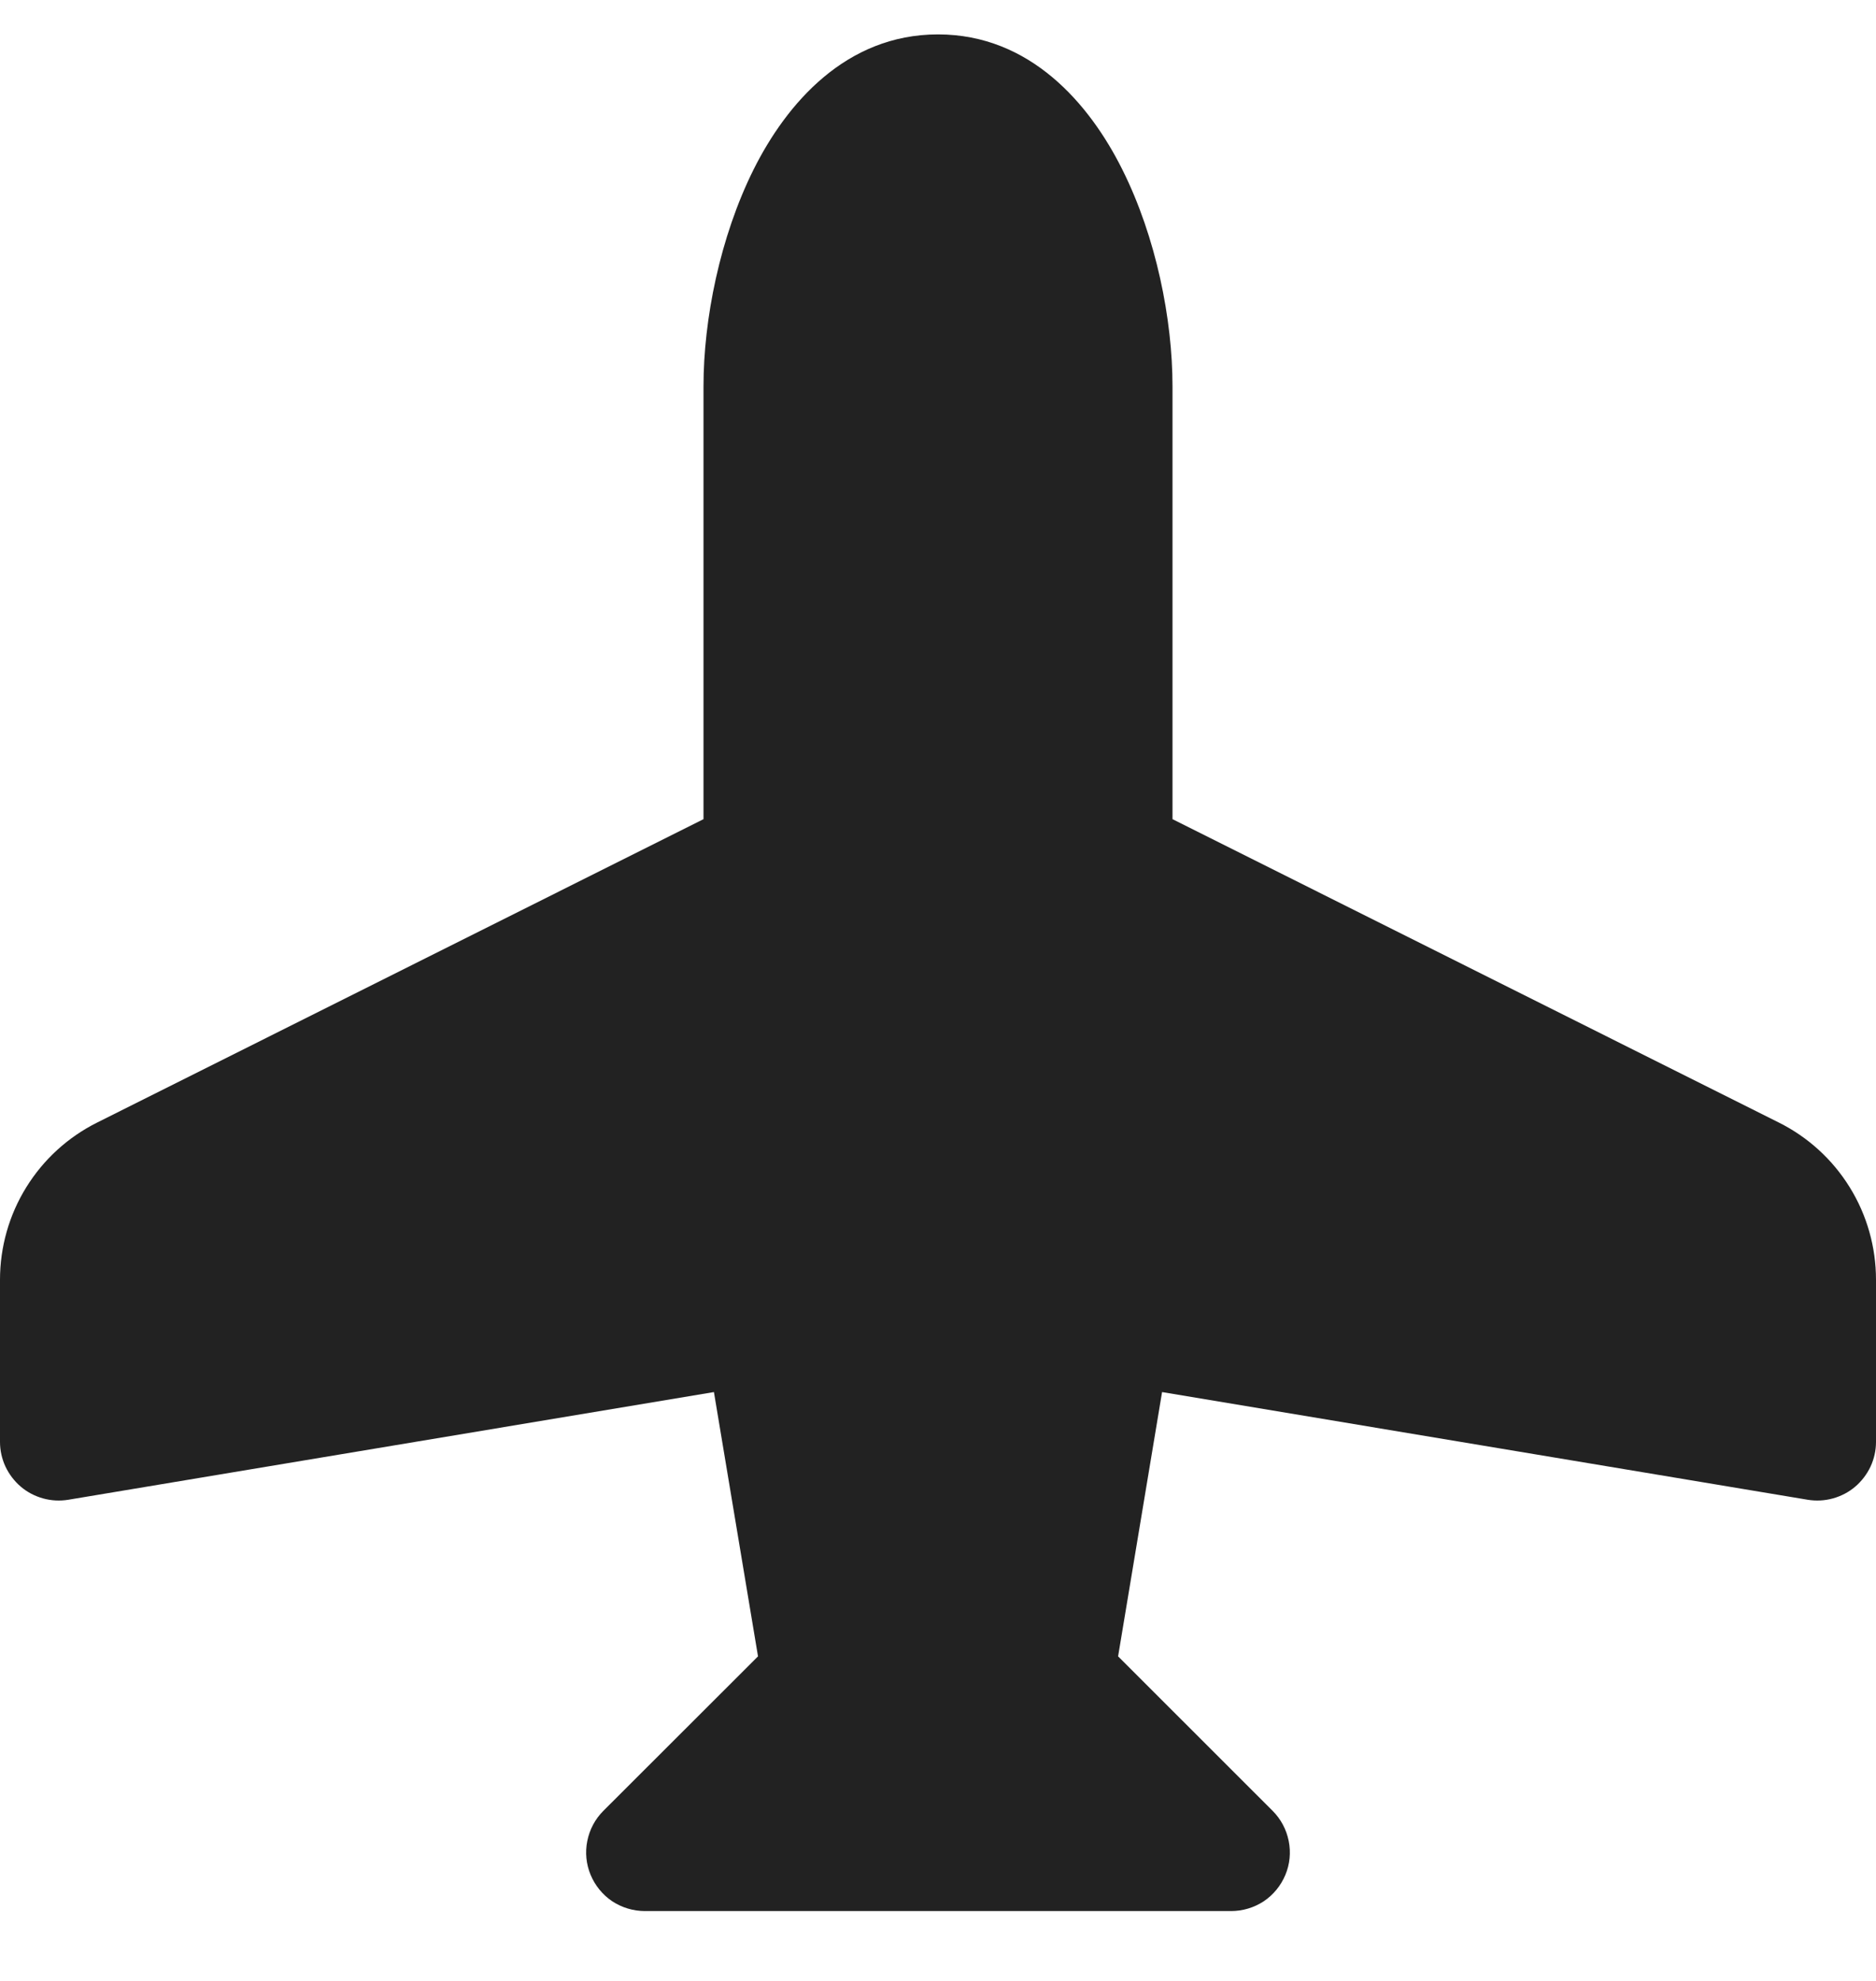 <svg width="18" height="19" viewBox="0 0 18 19" fill="none" xmlns="http://www.w3.org/2000/svg">
<path d="M7.231 1.625C7.546 0.995 8.115 0.33 9 0.33C9.885 0.33 10.454 0.996 10.768 1.625C11.094 2.276 11.25 3.065 11.25 3.705V7.857L17.066 10.766C17.347 10.906 17.583 11.121 17.748 11.388C17.913 11.654 18 11.962 18 12.275V13.83C18 13.912 17.982 13.992 17.948 14.066C17.913 14.14 17.863 14.206 17.801 14.259C17.739 14.312 17.666 14.35 17.587 14.372C17.508 14.394 17.426 14.398 17.345 14.385L11.15 13.352L10.728 15.887L12.211 17.369C12.29 17.448 12.343 17.548 12.365 17.658C12.387 17.767 12.376 17.88 12.333 17.983C12.29 18.086 12.218 18.174 12.126 18.236C12.033 18.297 11.924 18.33 11.812 18.33H6.188C6.076 18.33 5.967 18.297 5.874 18.236C5.782 18.174 5.71 18.086 5.667 17.983C5.624 17.88 5.613 17.767 5.635 17.658C5.657 17.548 5.71 17.448 5.789 17.369L7.273 15.887L6.85 13.352L0.655 14.385C0.574 14.398 0.492 14.394 0.413 14.372C0.334 14.35 0.261 14.312 0.199 14.259C0.137 14.206 0.087 14.14 0.052 14.066C0.018 13.992 3.75862e-05 13.912 0 13.83L0 12.275C1.05919e-05 11.962 0.087 11.654 0.252 11.388C0.417 11.121 0.653 10.906 0.934 10.766L6.75 7.857V3.705C6.75 3.066 6.907 2.275 7.231 1.625Z" fill="#222222"/>
</svg>
